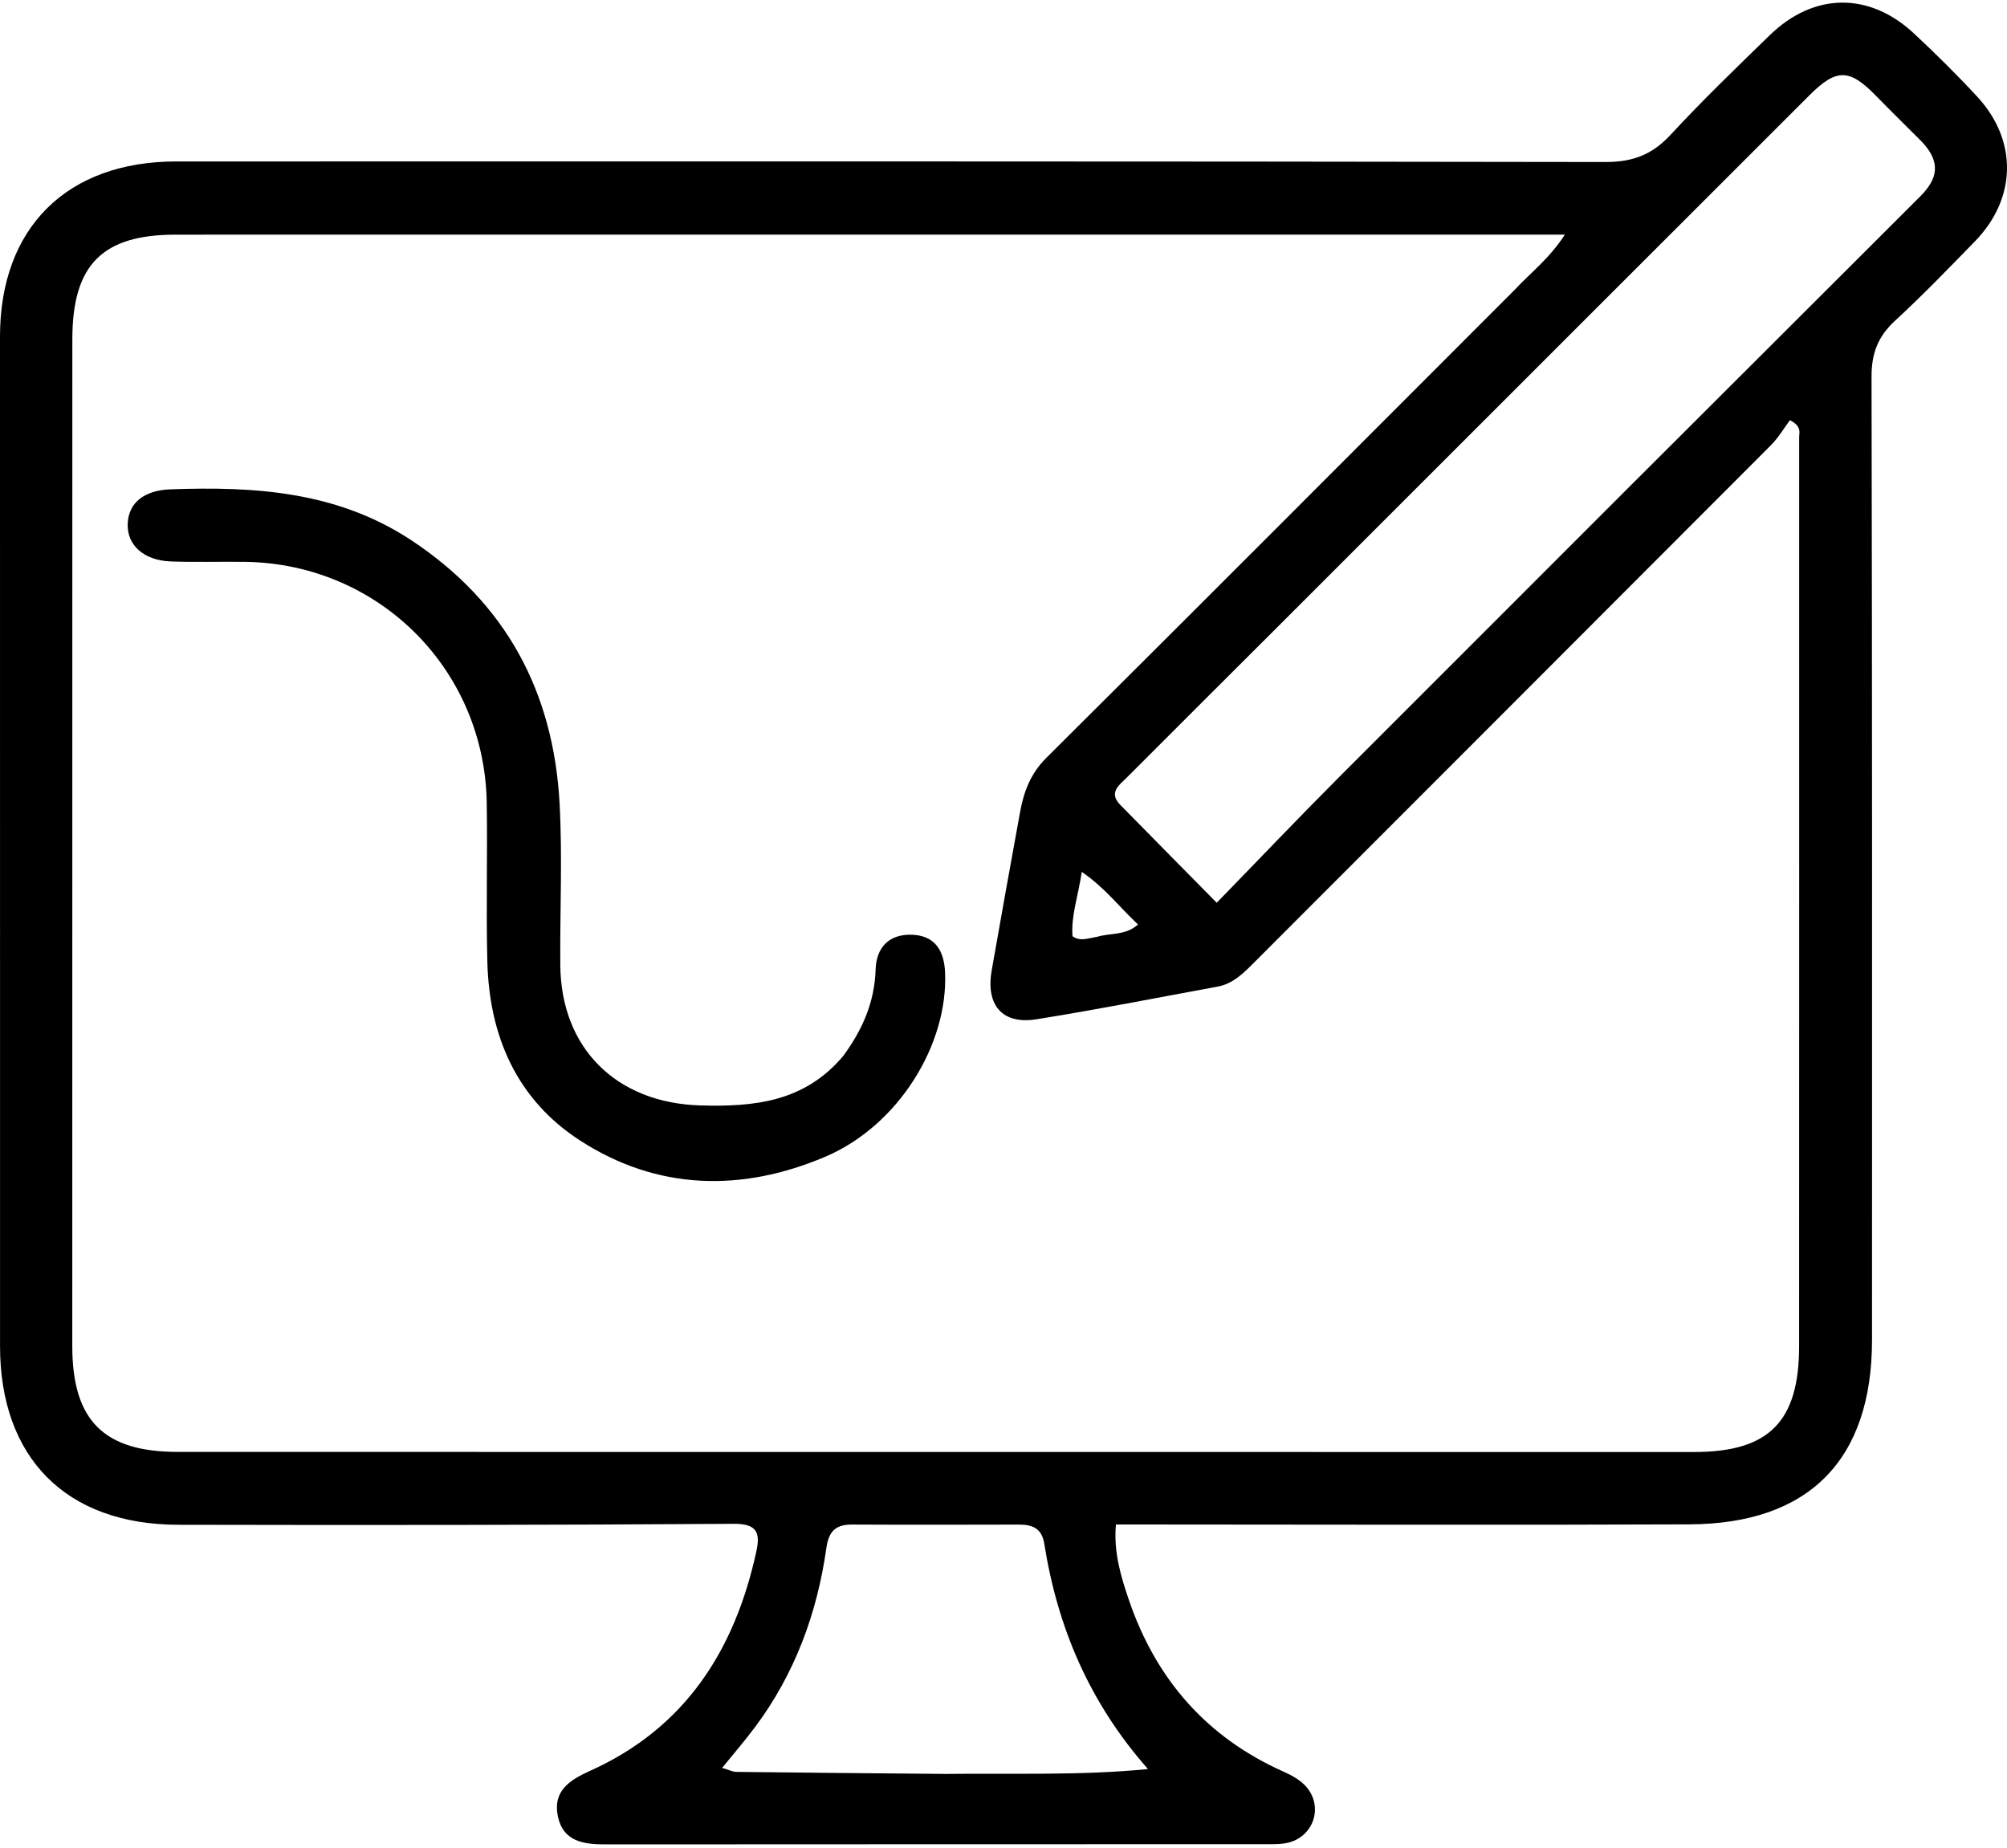 <svg width="63" height="58" viewBox="0 0 63 58" fill="none" xmlns="http://www.w3.org/2000/svg">
<path d="M0.001 32.273C0.001 24.983 -0.001 17.773 0 10.563C0.001 7.151 2.098 5.068 5.533 5.068C20.488 5.067 35.444 5.06 50.4 5.086C51.252 5.087 51.863 4.854 52.436 4.235C53.437 3.154 54.499 2.129 55.556 1.102C56.936 -0.238 58.675 -0.259 60.079 1.05C60.764 1.689 61.433 2.35 62.069 3.039C63.341 4.416 63.304 6.23 61.993 7.577C61.17 8.422 60.35 9.272 59.484 10.07C58.949 10.562 58.746 11.093 58.748 11.826C58.77 21.904 58.764 31.982 58.763 42.06C58.763 45.819 56.793 47.836 53.028 47.851C47.319 47.875 41.61 47.856 35.901 47.855C35.638 47.855 35.374 47.855 35.029 47.855C34.952 48.721 35.183 49.484 35.437 50.227C36.284 52.709 37.873 54.537 40.292 55.614C40.533 55.721 40.781 55.857 40.961 56.042C41.547 56.647 41.278 57.612 40.468 57.835C40.24 57.897 39.99 57.891 39.75 57.891C32.835 57.894 25.92 57.891 19.005 57.897C18.316 57.897 17.673 57.809 17.51 57.008C17.348 56.213 17.892 55.872 18.525 55.587C21.514 54.241 23.069 51.797 23.743 48.694C23.865 48.13 23.777 47.829 23.037 47.834C17.221 47.873 11.405 47.877 5.588 47.864C2.064 47.856 -0.002 45.753 0.001 42.243C0.003 38.947 0.001 35.65 0.001 32.273ZM47.539 9.104C48.037 8.569 48.634 8.119 49.122 7.365C48.621 7.365 48.253 7.364 47.885 7.365C33.762 7.365 19.639 7.364 5.516 7.366C3.206 7.366 2.271 8.315 2.271 10.654C2.27 21.186 2.269 31.718 2.269 42.25C2.269 44.591 3.254 45.577 5.587 45.577C21.451 45.579 37.316 45.58 53.181 45.58C55.531 45.58 56.474 44.624 56.474 42.256C56.476 32.742 56.479 23.229 56.476 13.715C56.476 13.573 56.565 13.388 56.186 13.189C56.011 13.422 55.832 13.731 55.589 13.976C50.195 19.383 44.794 24.782 39.396 30.185C39.053 30.529 38.719 30.88 38.214 30.972C36.32 31.32 34.431 31.694 32.529 31.997C31.461 32.167 30.937 31.548 31.13 30.457C31.422 28.798 31.718 27.139 32.022 25.482C32.139 24.845 32.352 24.279 32.846 23.788C37.729 18.933 42.591 14.056 47.539 9.104ZM60.295 4.417C59.822 3.944 59.344 3.475 58.876 2.996C58.053 2.156 57.647 2.143 56.801 2.988C51.267 8.516 45.738 14.048 40.206 19.578C38.596 21.187 36.981 22.792 35.374 24.405C35.138 24.641 34.784 24.877 35.166 25.266C36.136 26.255 37.11 27.24 38.193 28.338C39.552 26.942 40.803 25.627 42.086 24.342C48.143 18.278 54.207 12.221 60.274 6.167C60.816 5.625 60.959 5.095 60.295 4.417ZM29.696 55.685C31.801 55.659 33.912 55.742 36.035 55.532C34.193 53.444 33.196 51.084 32.78 48.459C32.704 47.978 32.41 47.857 31.987 47.858C30.245 47.862 28.503 47.866 26.762 47.857C26.245 47.854 26.018 48.045 25.94 48.594C25.65 50.638 24.953 52.536 23.708 54.206C23.393 54.629 23.047 55.028 22.669 55.495C22.872 55.555 22.992 55.62 23.113 55.621C25.254 55.647 27.394 55.665 29.696 55.685ZM34.439 29.407C34.85 29.282 35.331 29.373 35.722 29.021C35.137 28.469 34.673 27.859 33.957 27.369C33.846 28.121 33.617 28.743 33.666 29.389C33.904 29.558 34.114 29.461 34.439 29.407Z" fill="black"/>
<path d="M26.47 33.146C27.088 32.305 27.454 31.44 27.486 30.431C27.507 29.747 27.903 29.322 28.615 29.342C29.34 29.362 29.633 29.83 29.665 30.511C29.771 32.777 28.209 35.334 25.899 36.314C23.29 37.421 20.644 37.375 18.212 35.804C16.218 34.516 15.358 32.524 15.298 30.192C15.256 28.532 15.305 26.869 15.279 25.209C15.214 21.006 11.884 17.692 7.688 17.637C6.911 17.627 6.133 17.653 5.357 17.624C4.511 17.591 3.987 17.112 4.008 16.448C4.03 15.793 4.511 15.392 5.348 15.361C8.002 15.264 10.591 15.426 12.913 16.96C15.89 18.928 17.377 21.728 17.566 25.23C17.657 26.913 17.574 28.605 17.588 30.293C17.609 32.917 19.358 34.623 21.979 34.7C23.673 34.749 25.253 34.594 26.47 33.146Z" fill="black"/>
</svg>
